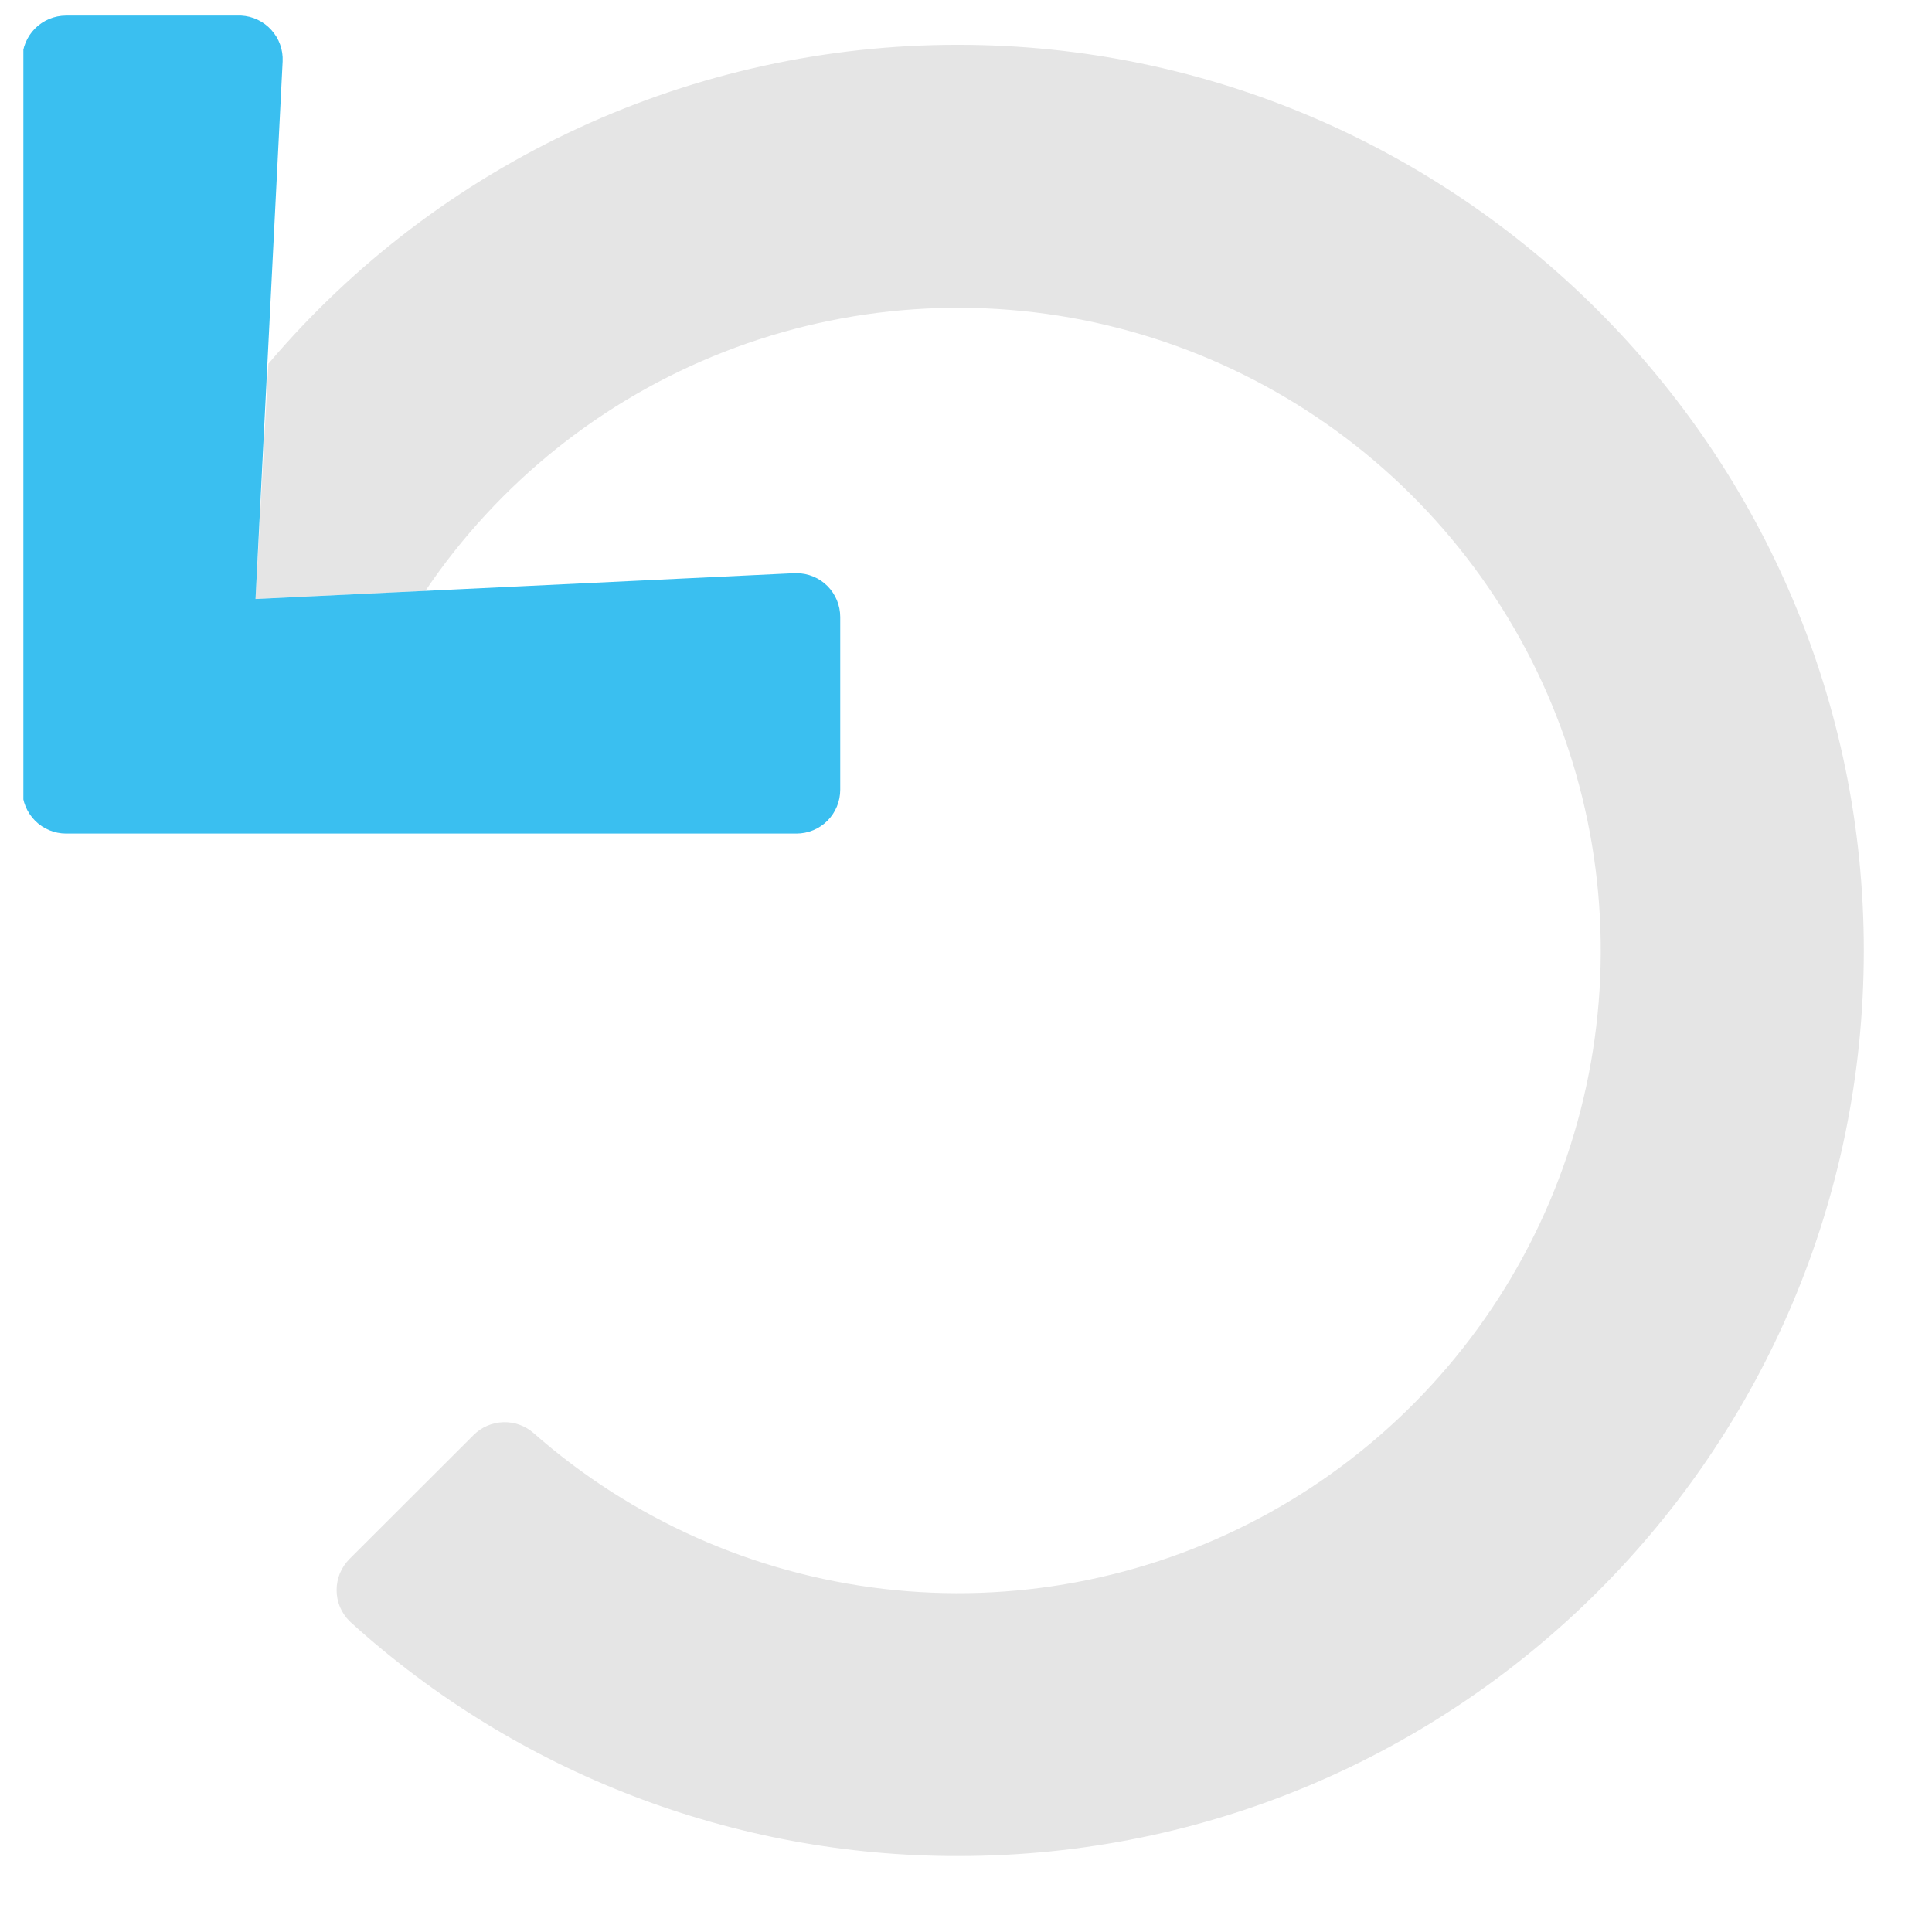 <svg width="31" height="31" viewBox="0 0 31 31" fill="none" xmlns="http://www.w3.org/2000/svg">
<g clip-path="url(#clip0)">
<path d="M7.6 23.025C7.726 22.899 7.896 22.826 8.074 22.82C8.252 22.814 8.426 22.876 8.56 22.993C10.133 24.378 12.091 25.25 14.173 25.494C16.254 25.737 18.361 25.341 20.211 24.358C22.062 23.374 23.569 21.85 24.532 19.988C25.495 18.127 25.868 16.016 25.601 13.938C25.334 11.859 24.44 9.911 23.038 8.353C21.636 6.795 19.793 5.701 17.754 5.217C15.715 4.733 13.577 4.882 11.624 5.644C9.672 6.405 7.998 7.744 6.825 9.481L4.1 9.611L4.307 5.836C5.669 4.23 7.365 2.941 9.277 2.057C11.188 1.173 13.269 0.717 15.375 0.719C23.382 0.719 29.912 7.254 29.906 15.261C29.9 23.282 23.396 29.781 15.375 29.781C11.776 29.787 8.304 28.453 5.636 26.038L5.607 26.011C5.542 25.946 5.49 25.868 5.454 25.783C5.419 25.698 5.401 25.606 5.401 25.513C5.401 25.421 5.419 25.329 5.454 25.244C5.49 25.158 5.542 25.081 5.607 25.015L7.6 23.025Z" fill="#E5E5E5"/>
<path d="M1.058 0.25H3.87C4.056 0.26 4.23 0.343 4.354 0.481C4.479 0.618 4.544 0.8 4.535 0.985L4.1 9.611L12.745 9.197H12.779C12.966 9.197 13.145 9.271 13.277 9.403C13.408 9.535 13.482 9.714 13.482 9.9V12.672C13.482 12.858 13.408 13.037 13.277 13.169C13.145 13.301 12.966 13.375 12.779 13.375H1.061C0.874 13.375 0.695 13.301 0.563 13.169C0.432 13.037 0.357 12.858 0.357 12.672V0.953C0.357 0.767 0.431 0.589 0.562 0.457C0.694 0.325 0.872 0.251 1.058 0.25V0.25Z" fill="#3ABFF0"/>
</g>
<defs>
<clipPath id="clip0">
<rect width="30" height="30" fill="white" transform="translate(0.375 0.25)"/>
</clipPath>
</defs>
</svg>

